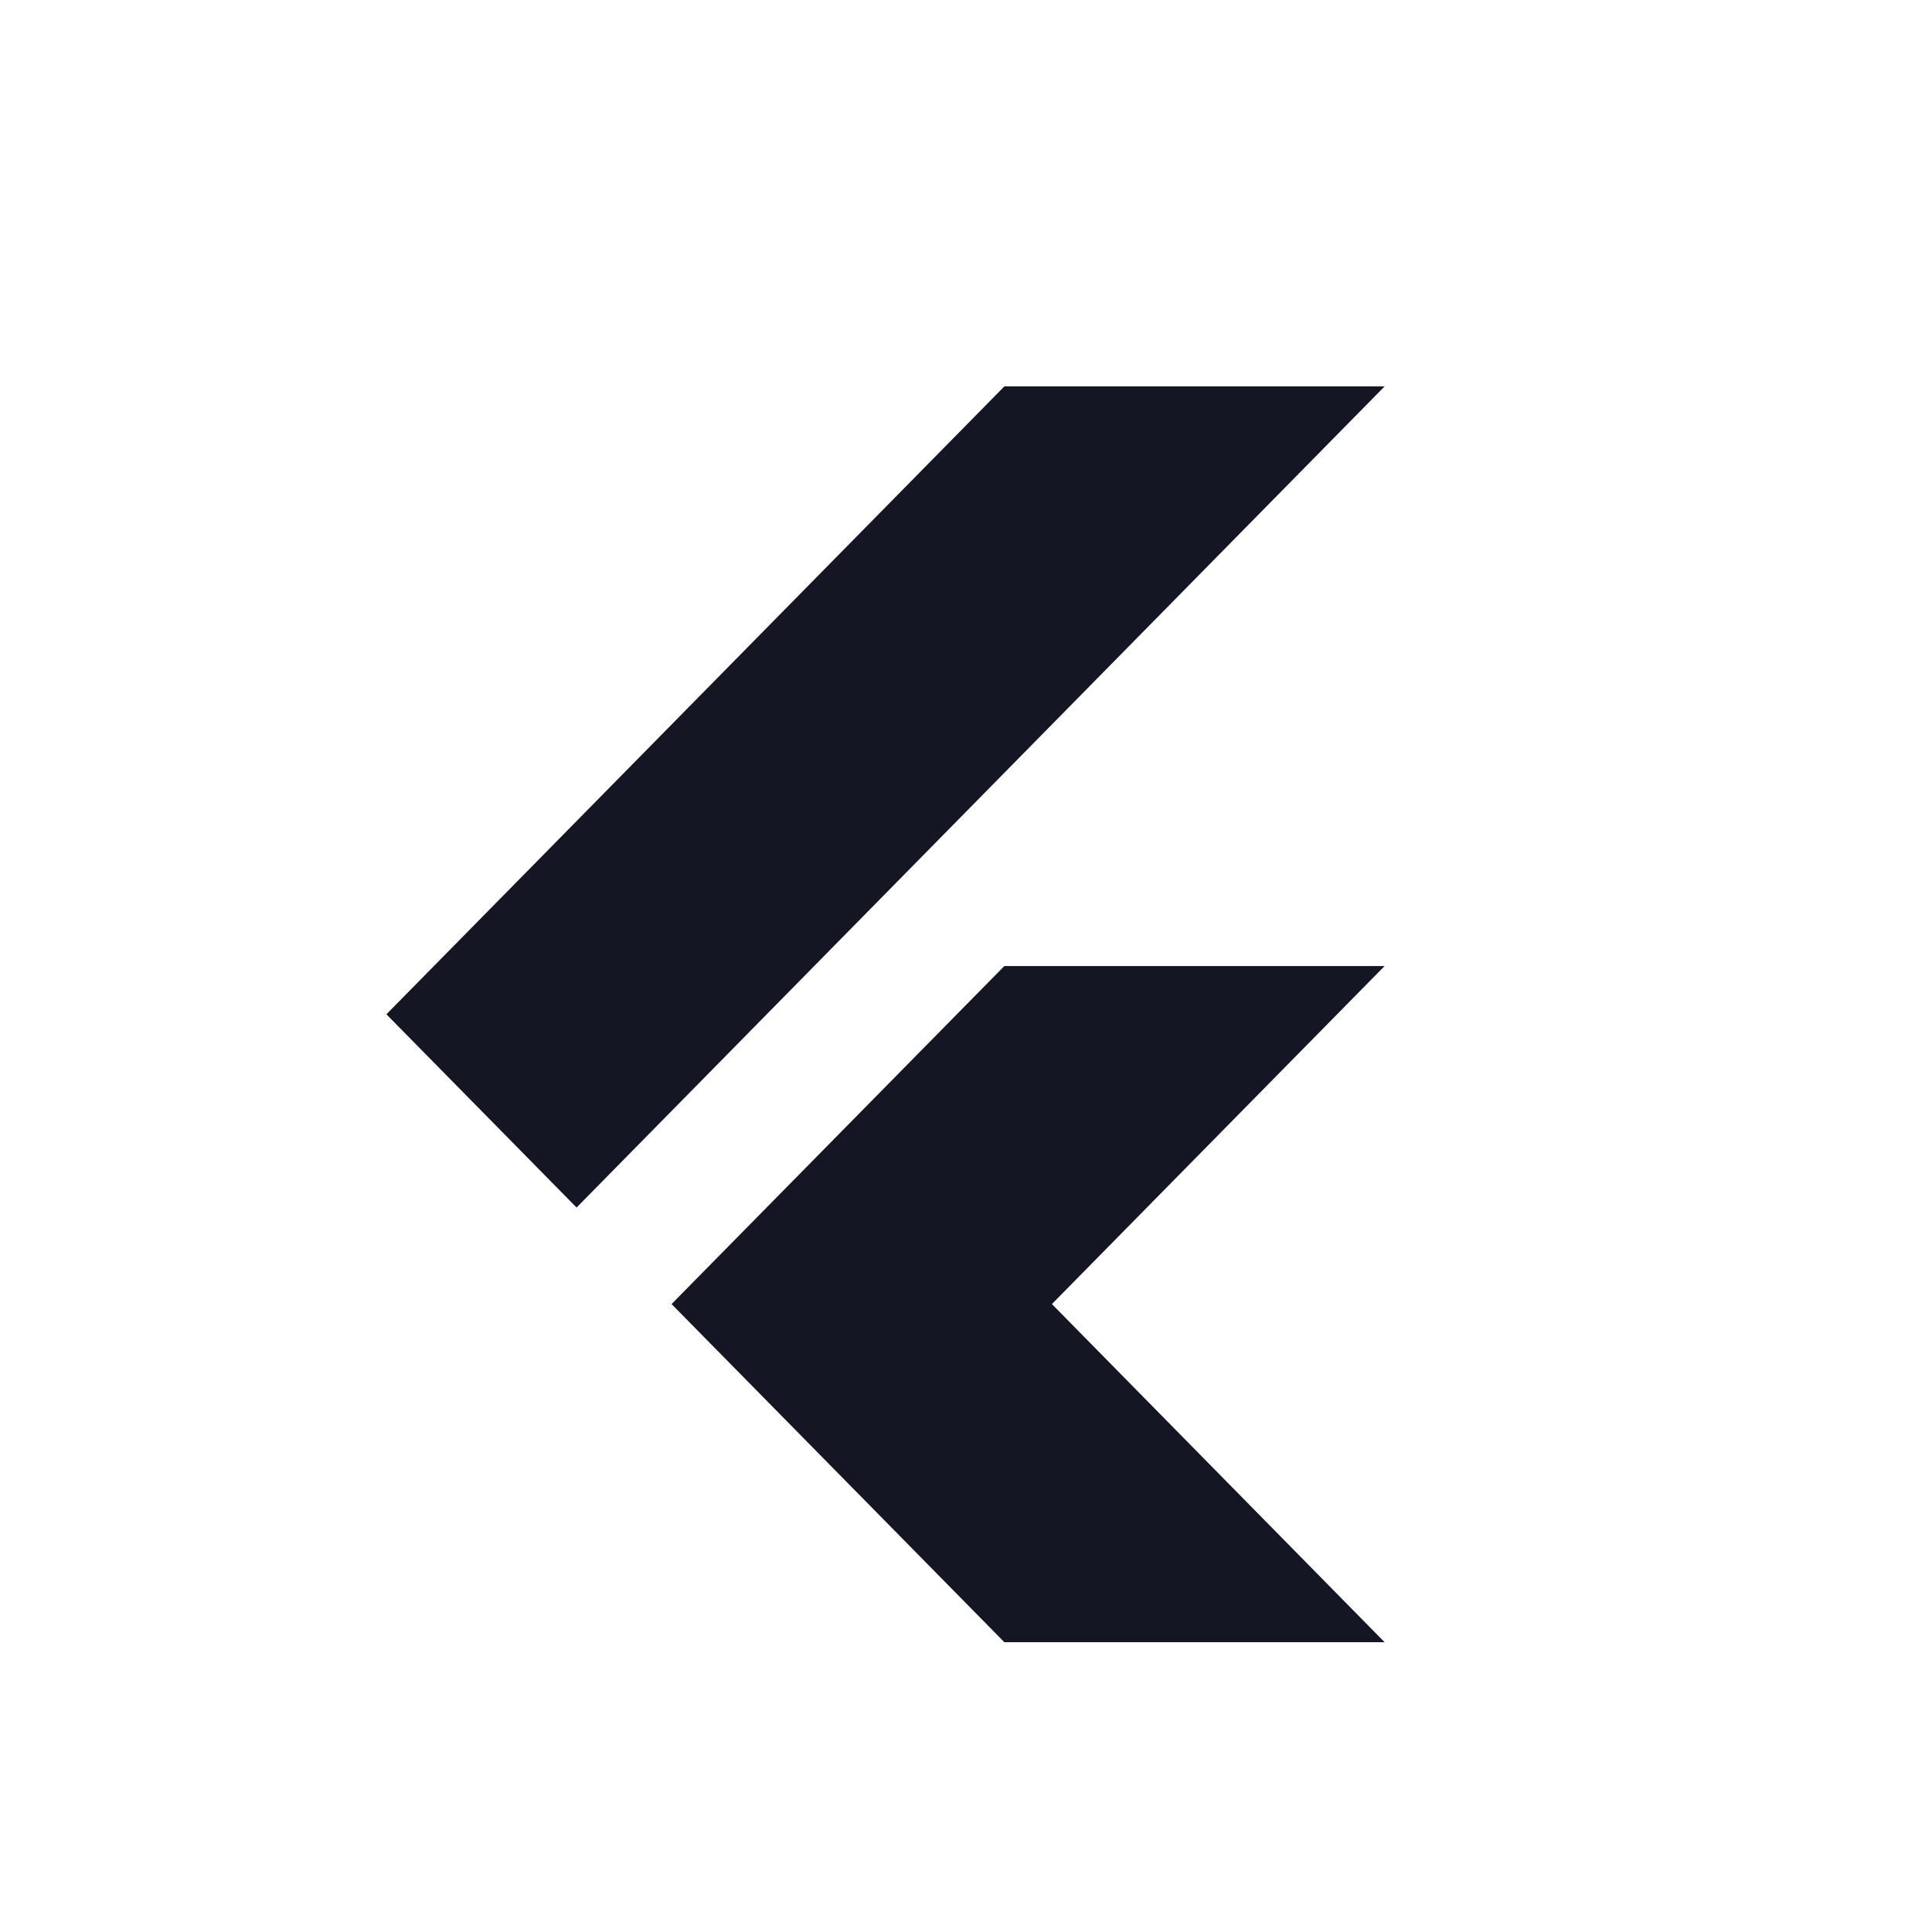 <svg width="60" height="60" viewBox="0 0 60 60" fill="none" xmlns="http://www.w3.org/2000/svg">
<path d="M43 30.001L32.668 40.499L43 51H31.191L26.762 46.5L20.856 40.499L31.191 30.001H43ZM31.191 12L12 31.5L17.906 37.501L43 12H31.191Z" fill="#151624"/>
</svg>
